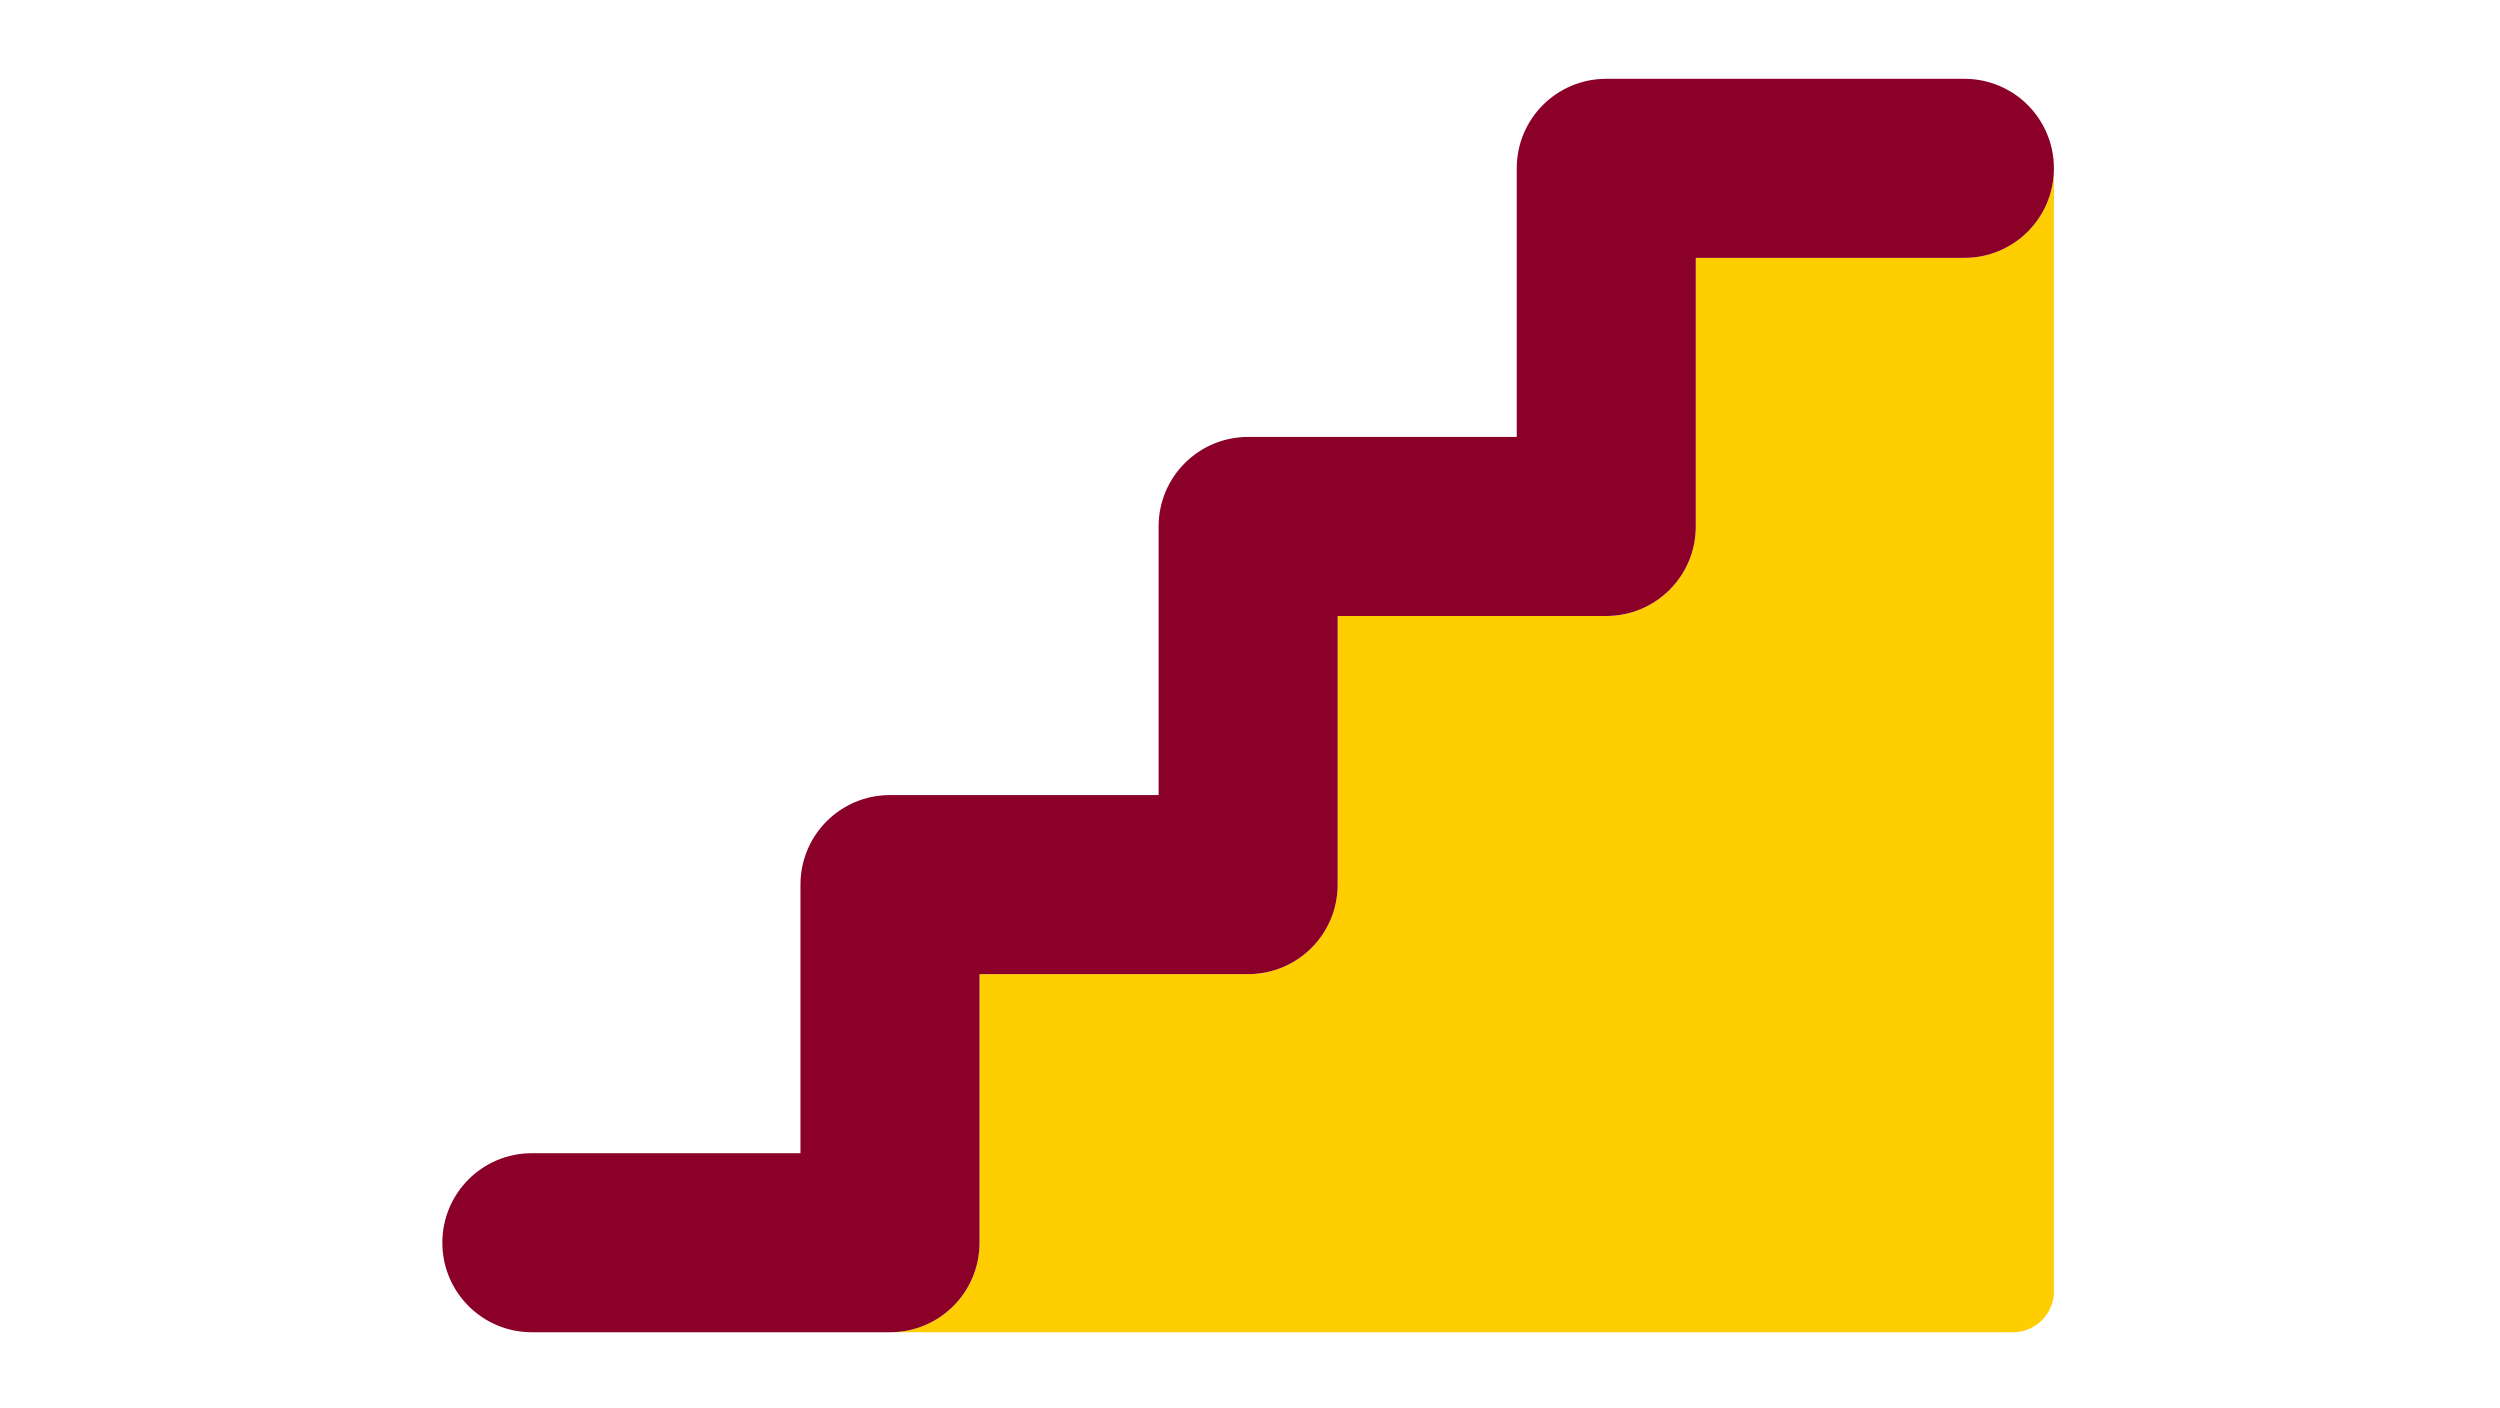 <?xml version="1.0" encoding="UTF-8"?>
<svg id="Layer_2" data-name="Layer 2" xmlns="http://www.w3.org/2000/svg" viewBox="0 0 735 414">
  <defs>
    <style>
      .cls-1 {
        fill: none;
      }

      .cls-2 {
        fill: #ffce00;
      }

      .cls-3 {
        fill: #8a0028;
      }
    </style>
  </defs>
  <g id="Layer_1-2" data-name="Layer 1">
    <g>
      <rect class="cls-1" width="735" height="414"/>
      <path class="cls-2" d="M577.53,75.81h-78.97v78.97c0,14.56-11.76,26.32-26.32,26.32h-78.97v78.97c0,14.56-11.76,26.32-26.32,26.32h-78.97v78.97c0,14.56-11.76,26.32-26.32,26.32h330.19c6.6,0,12-5.4,12-12V49.49c0,14.56-11.76,26.32-26.32,26.32Z"/>
      <path class="cls-3" d="M445.92,49.49c0-14.56,11.76-26.32,26.32-26.32h105.29c14.56,0,26.32,11.76,26.32,26.32s-11.76,26.32-26.32,26.32h-78.97v78.97c0,14.56-11.76,26.32-26.32,26.32h-78.97v78.97c0,14.56-11.76,26.32-26.32,26.32h-78.97v78.97c0,14.56-11.76,26.32-26.32,26.32h-105.29c-14.56,0-26.32-11.76-26.32-26.32s11.76-26.32,26.32-26.32h78.97v-78.97c0-14.56,11.76-26.32,26.32-26.32h78.97v-78.97c0-14.56,11.76-26.32,26.32-26.32h78.97V49.49Z"/>
    </g>
  </g>
</svg>